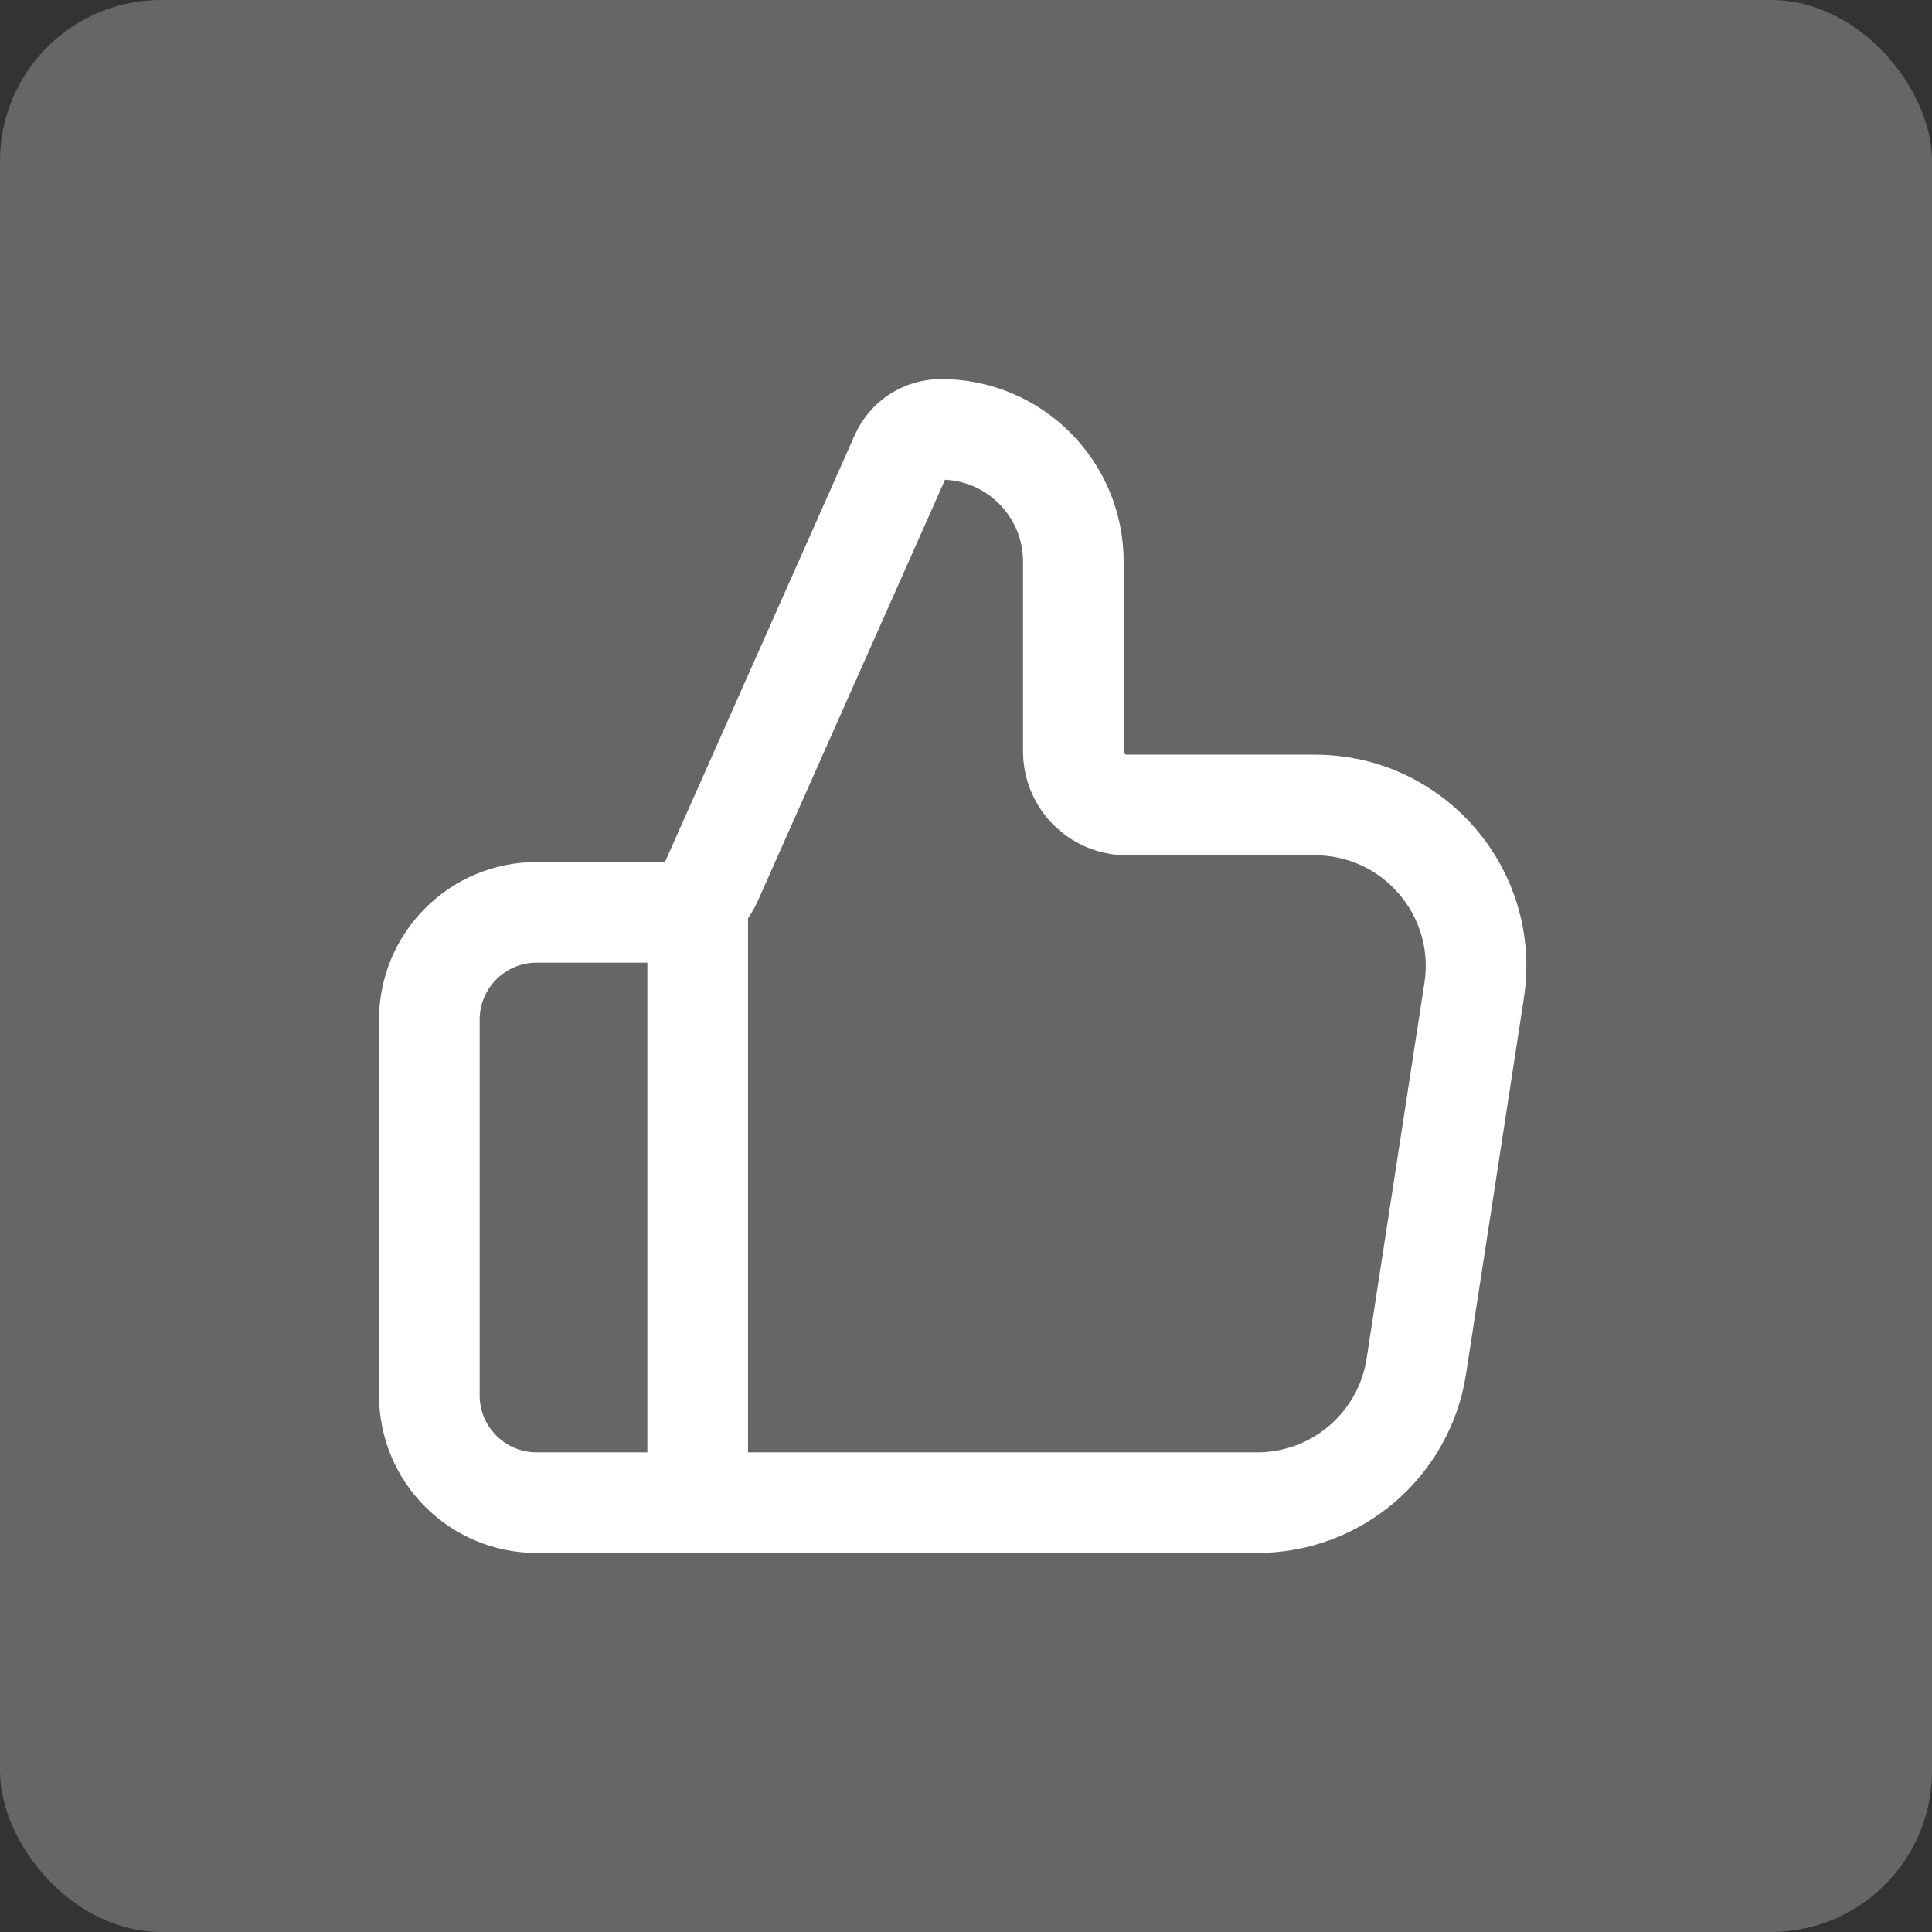 <svg width="48" height="48" viewBox="0 0 48 48" fill="none" xmlns="http://www.w3.org/2000/svg">
<rect x="0" y="0" width="48" height="48" fill="#333333" stroke="none"/>
<rect width="48" height="48" rx="4" fill="white" fill-opacity="0.25"/>
<path d="M17.334 37.333V22.667M10.667 25.333V34.667C10.667 36.139 11.861 37.333 13.334 37.333H31.235C33.21 37.333 34.889 35.893 35.189 33.942L36.625 24.608C36.998 22.185 35.123 20 32.671 20H28C27.264 20 26.667 19.403 26.667 18.667V13.954C26.667 12.139 25.195 10.667 23.379 10.667C22.946 10.667 22.554 10.922 22.378 11.318L17.686 21.875C17.472 22.356 16.994 22.667 16.467 22.667H13.334C11.861 22.667 10.667 23.861 10.667 25.333Z" stroke="white" stroke-width="2.5" stroke-linecap="round" stroke-linejoin="round"/>
</svg>
